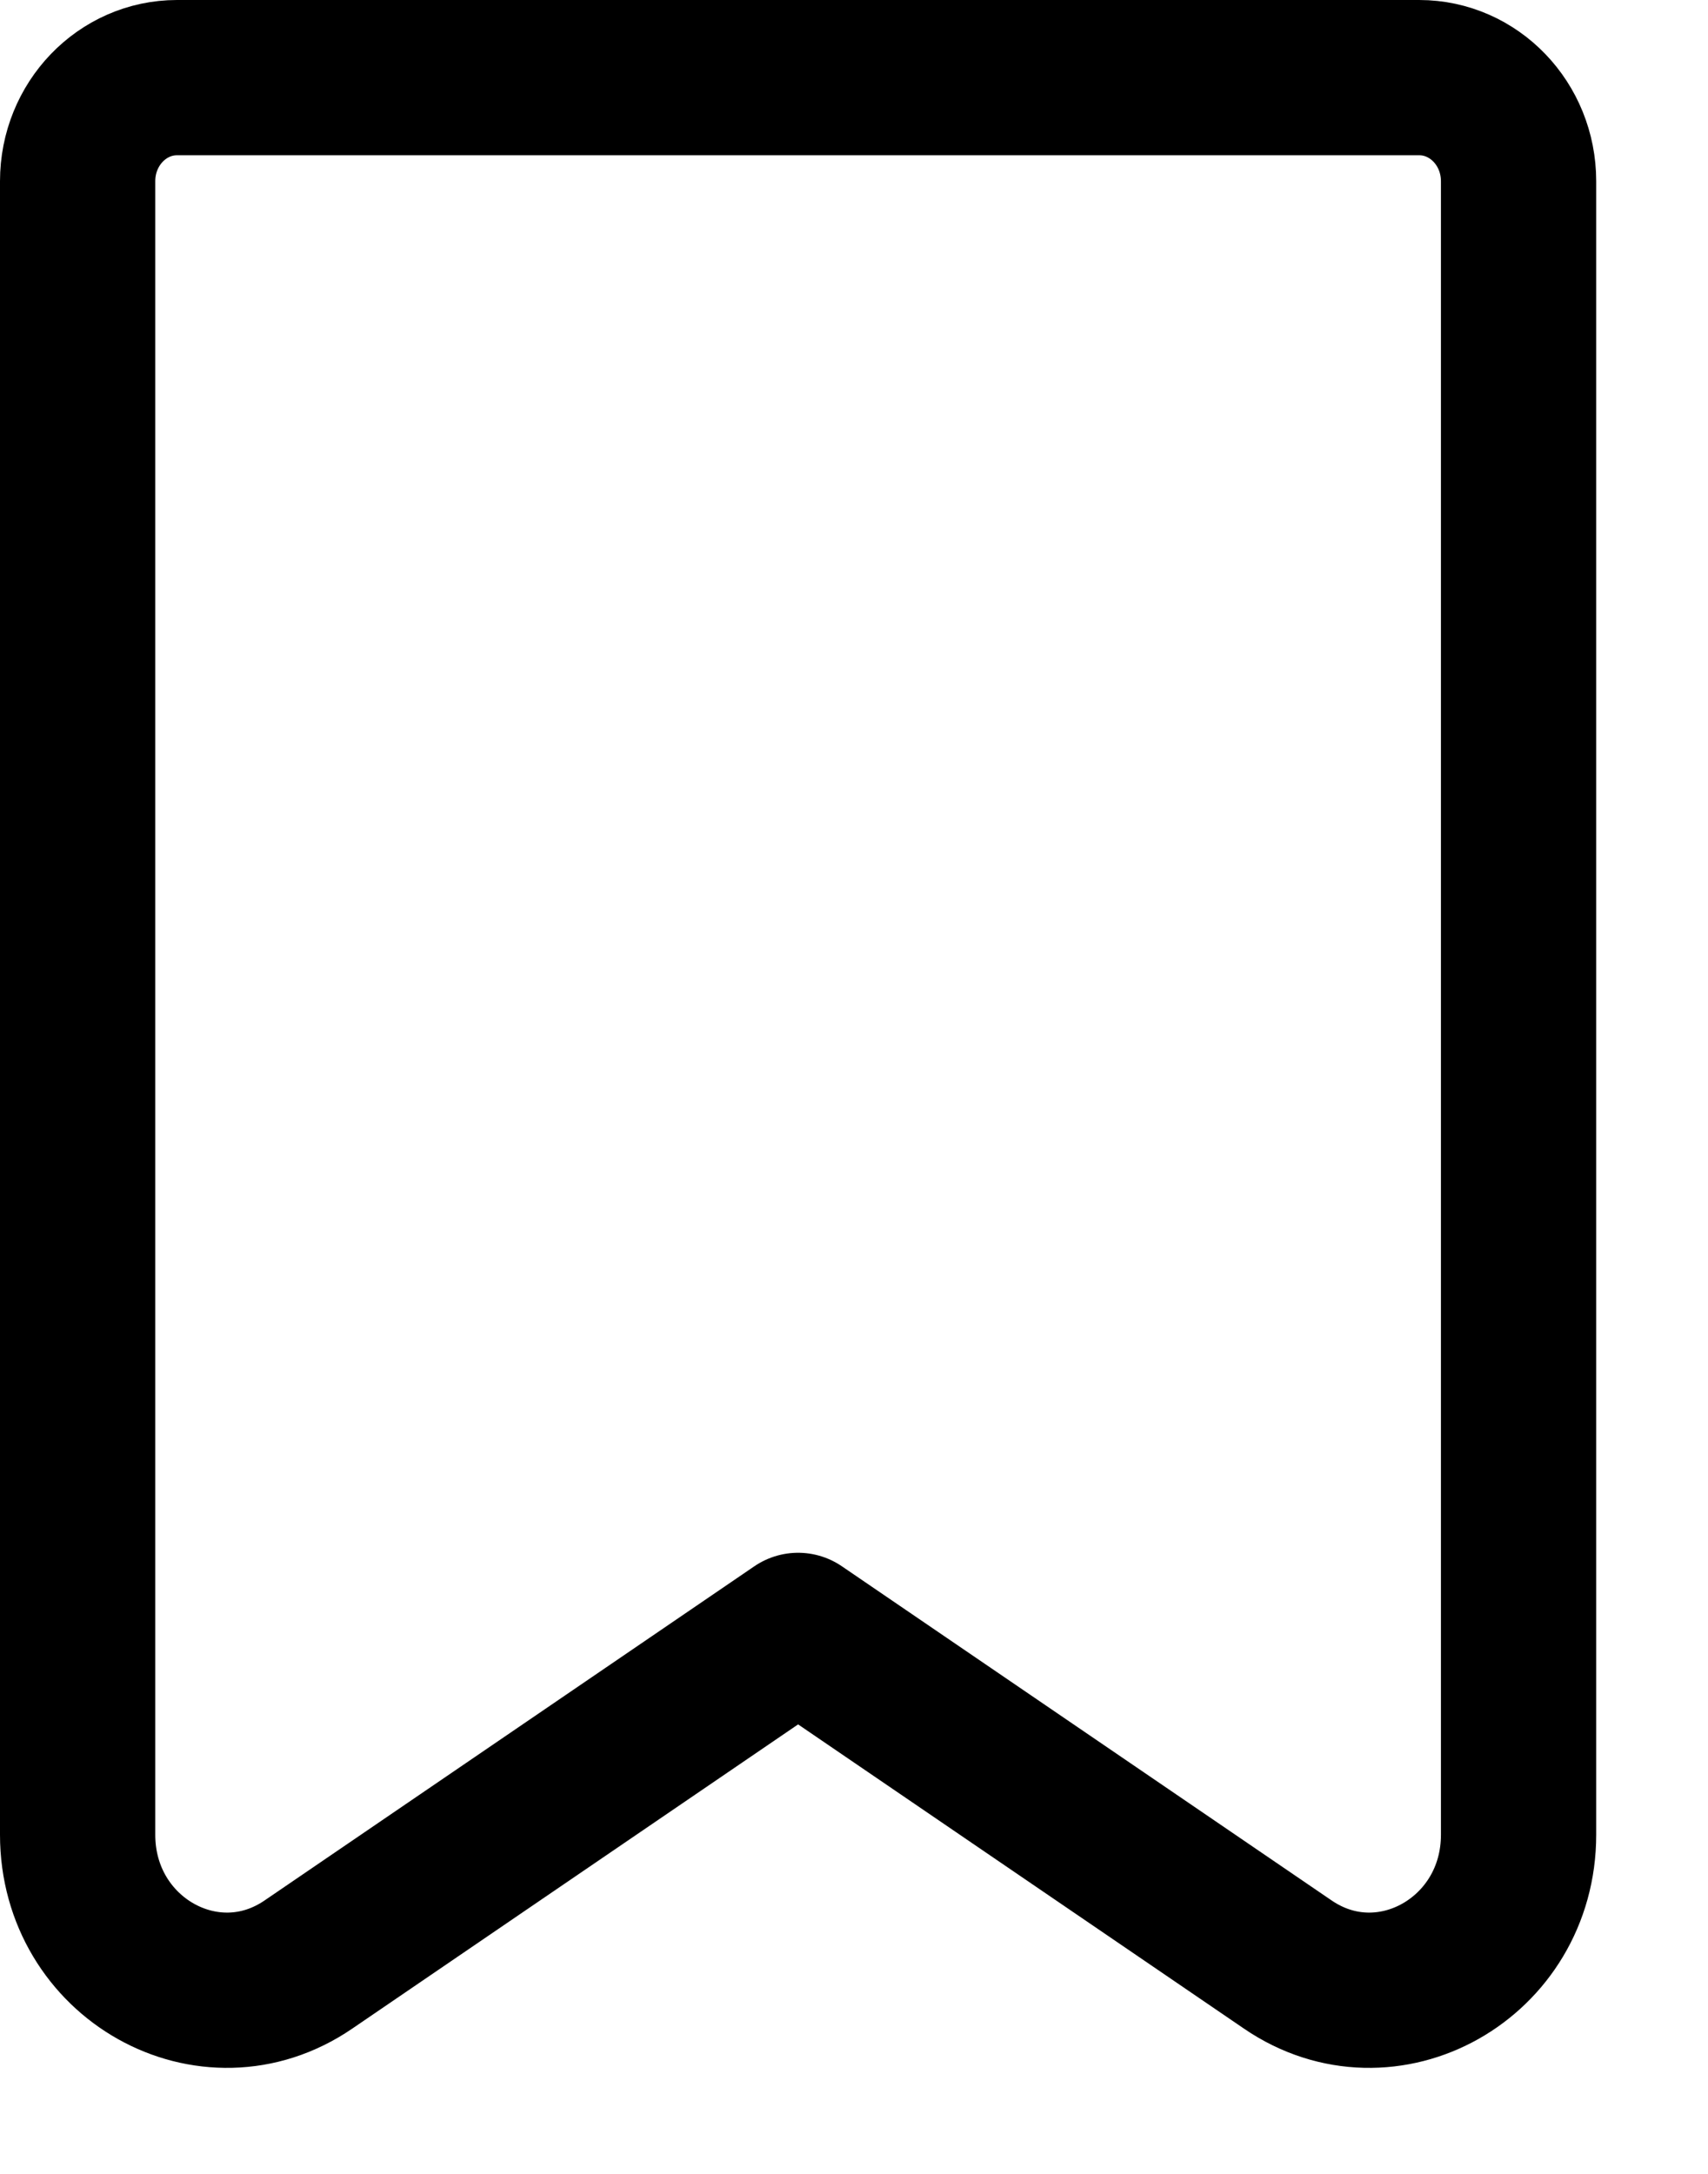 <svg xmlns="http://www.w3.org/2000/svg" width="11" height="14" viewBox="0 0 11 14" fill="none">
    <path d="M0.5 1.167C0.5 0.798 0.787 0.5 1.14 0.5H9.14C9.493 0.5 9.78 0.798 9.78 1.167V11.816C9.78 12.611 8.932 13.088 8.294 12.652L5.14 10.5L1.986 12.652C1.348 13.088 0.5 12.611 0.5 11.816V1.167Z" stroke="black" stroke-linejoin="round"/>
</svg>